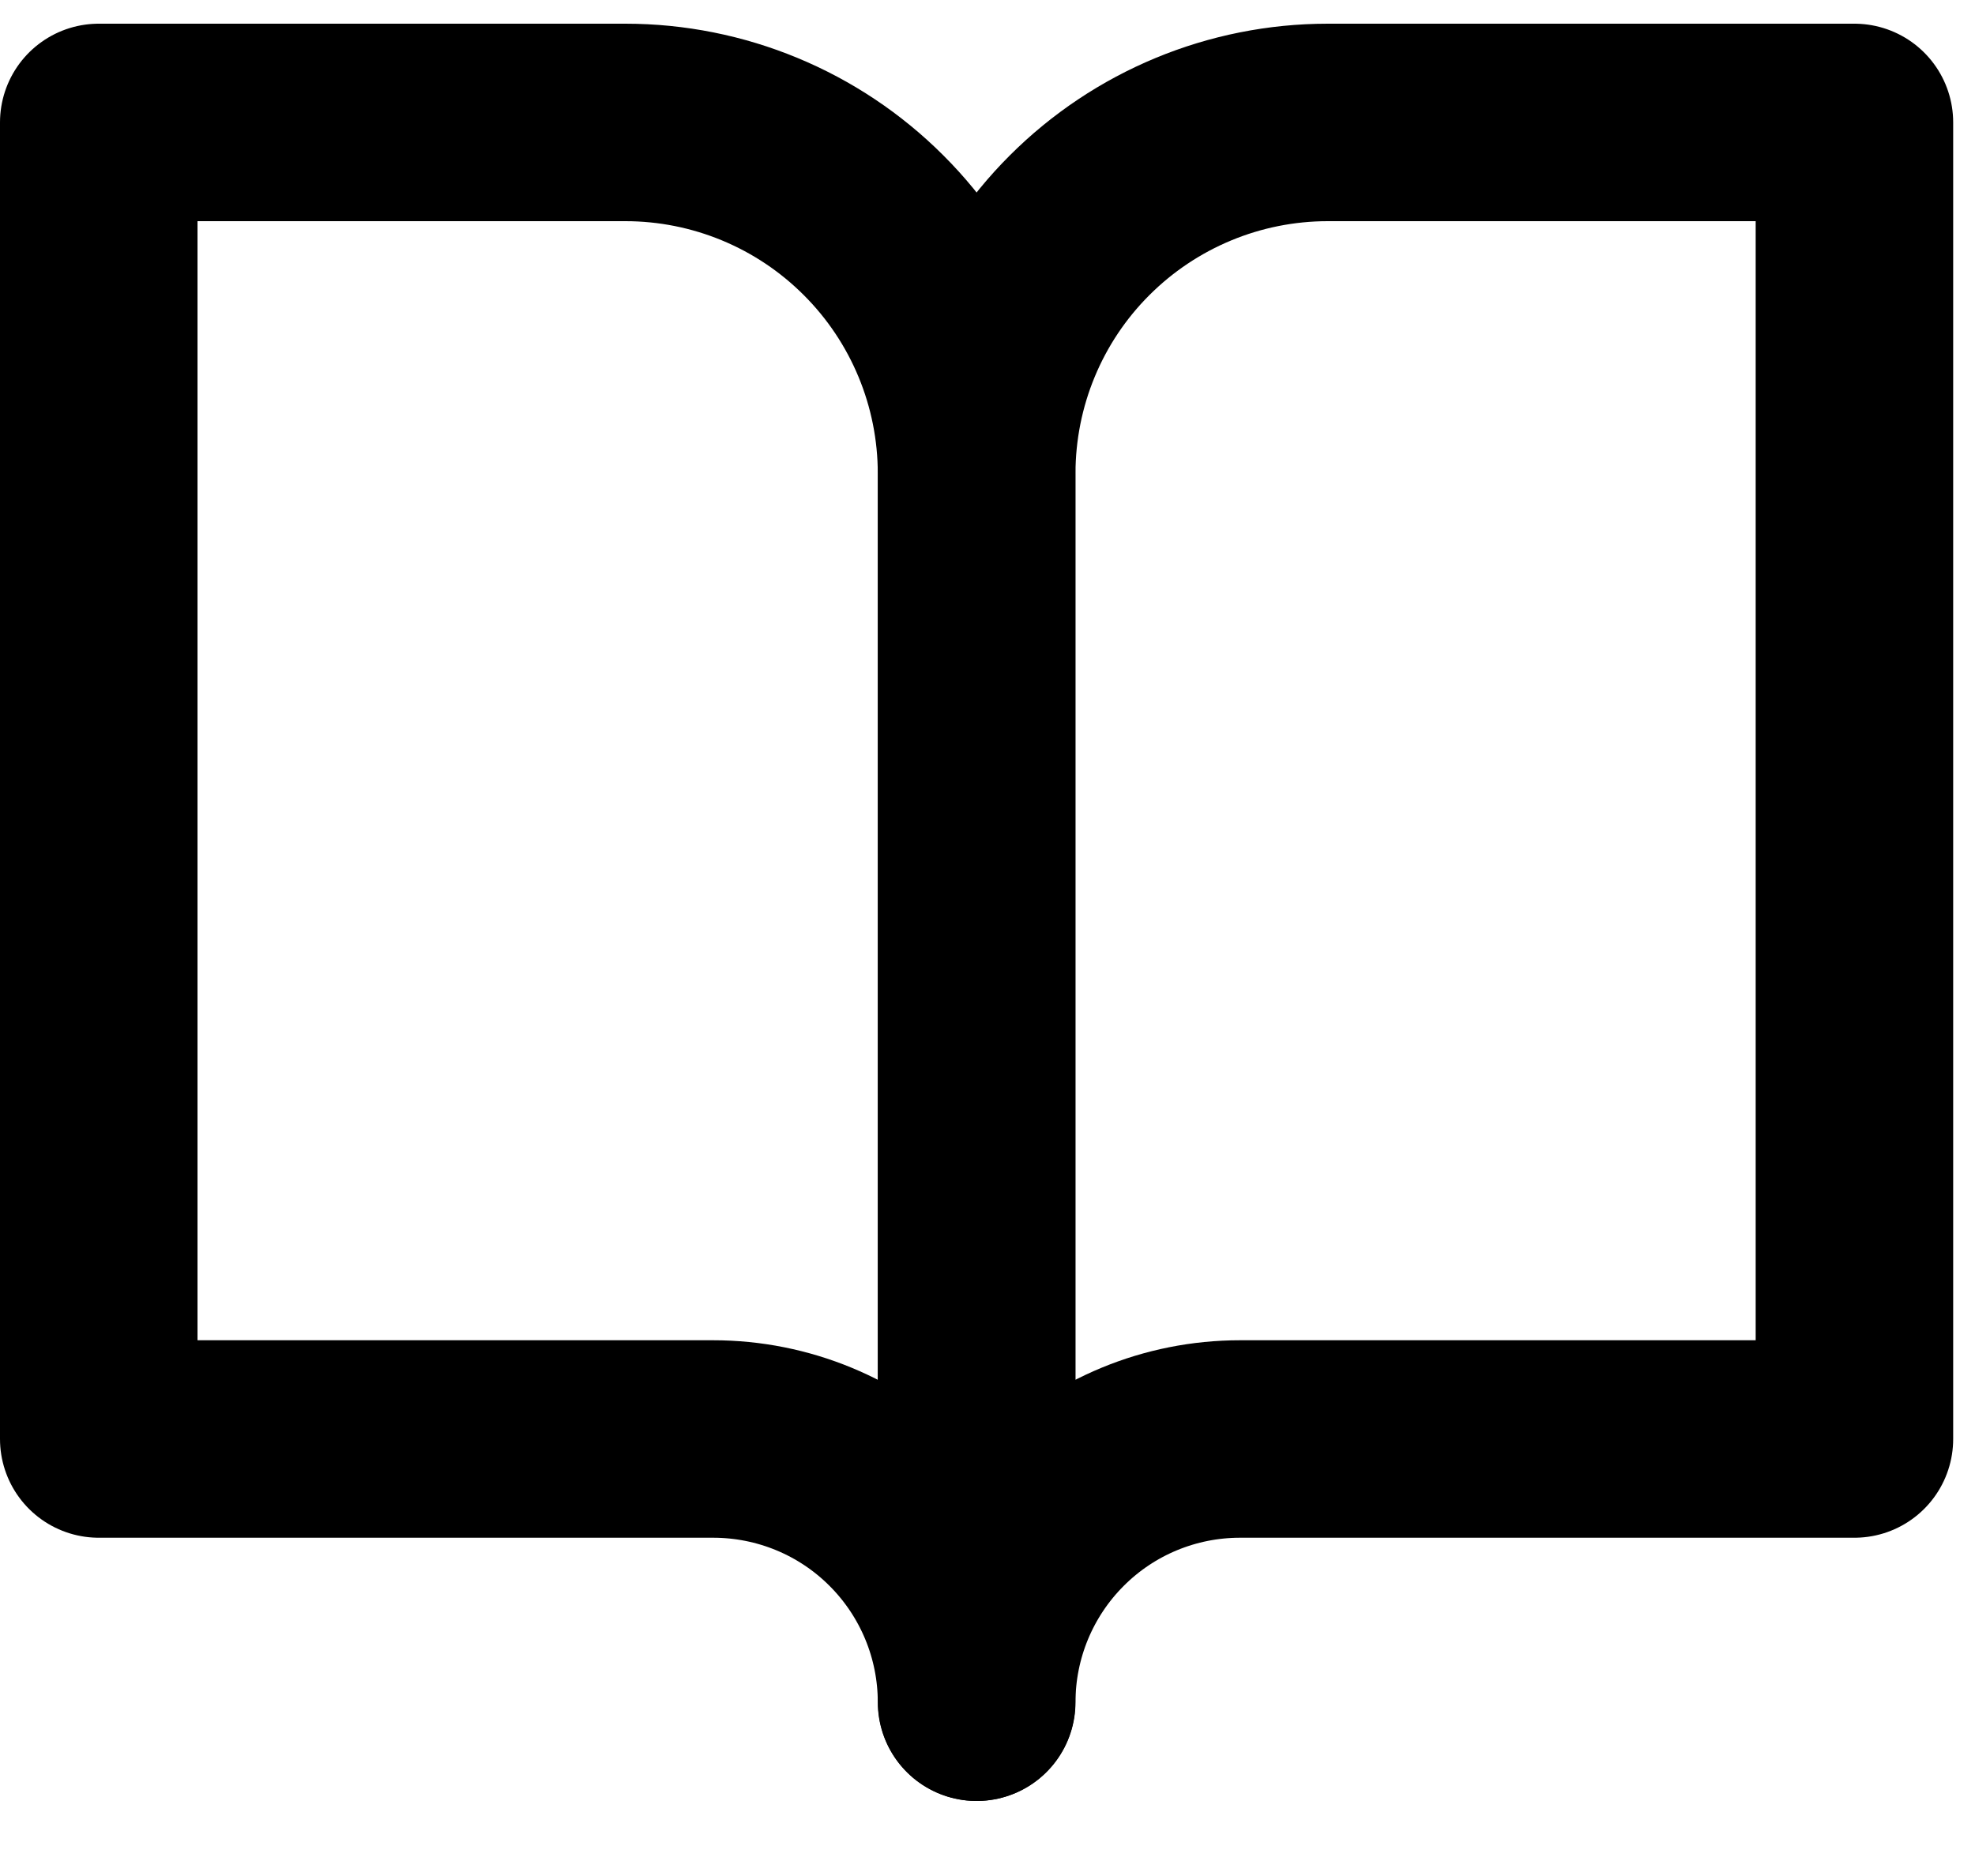 <svg width="20" height="19" viewBox="0 0 20 19" fill="none" xmlns="http://www.w3.org/2000/svg">
<path d="M1 1.24H6.333C7.276 1.24 8.181 1.615 8.847 2.282C9.514 2.948 9.889 3.853 9.889 4.796V17.24C9.889 16.533 9.608 15.855 9.108 15.355C8.608 14.854 7.929 14.574 7.222 14.574H1V1.24Z" stroke="black" stroke-width="2" stroke-linecap="round" stroke-linejoin="round"/>
<path d="M18.779 1.24H13.446C12.503 1.24 11.599 1.615 10.932 2.282C10.265 2.948 9.891 3.853 9.891 4.796V17.24C9.891 16.533 10.172 15.855 10.672 15.355C11.172 14.854 11.85 14.574 12.557 14.574H18.779V1.24Z" stroke="black" stroke-width="2" stroke-linecap="round" stroke-linejoin="round"/>
</svg>
